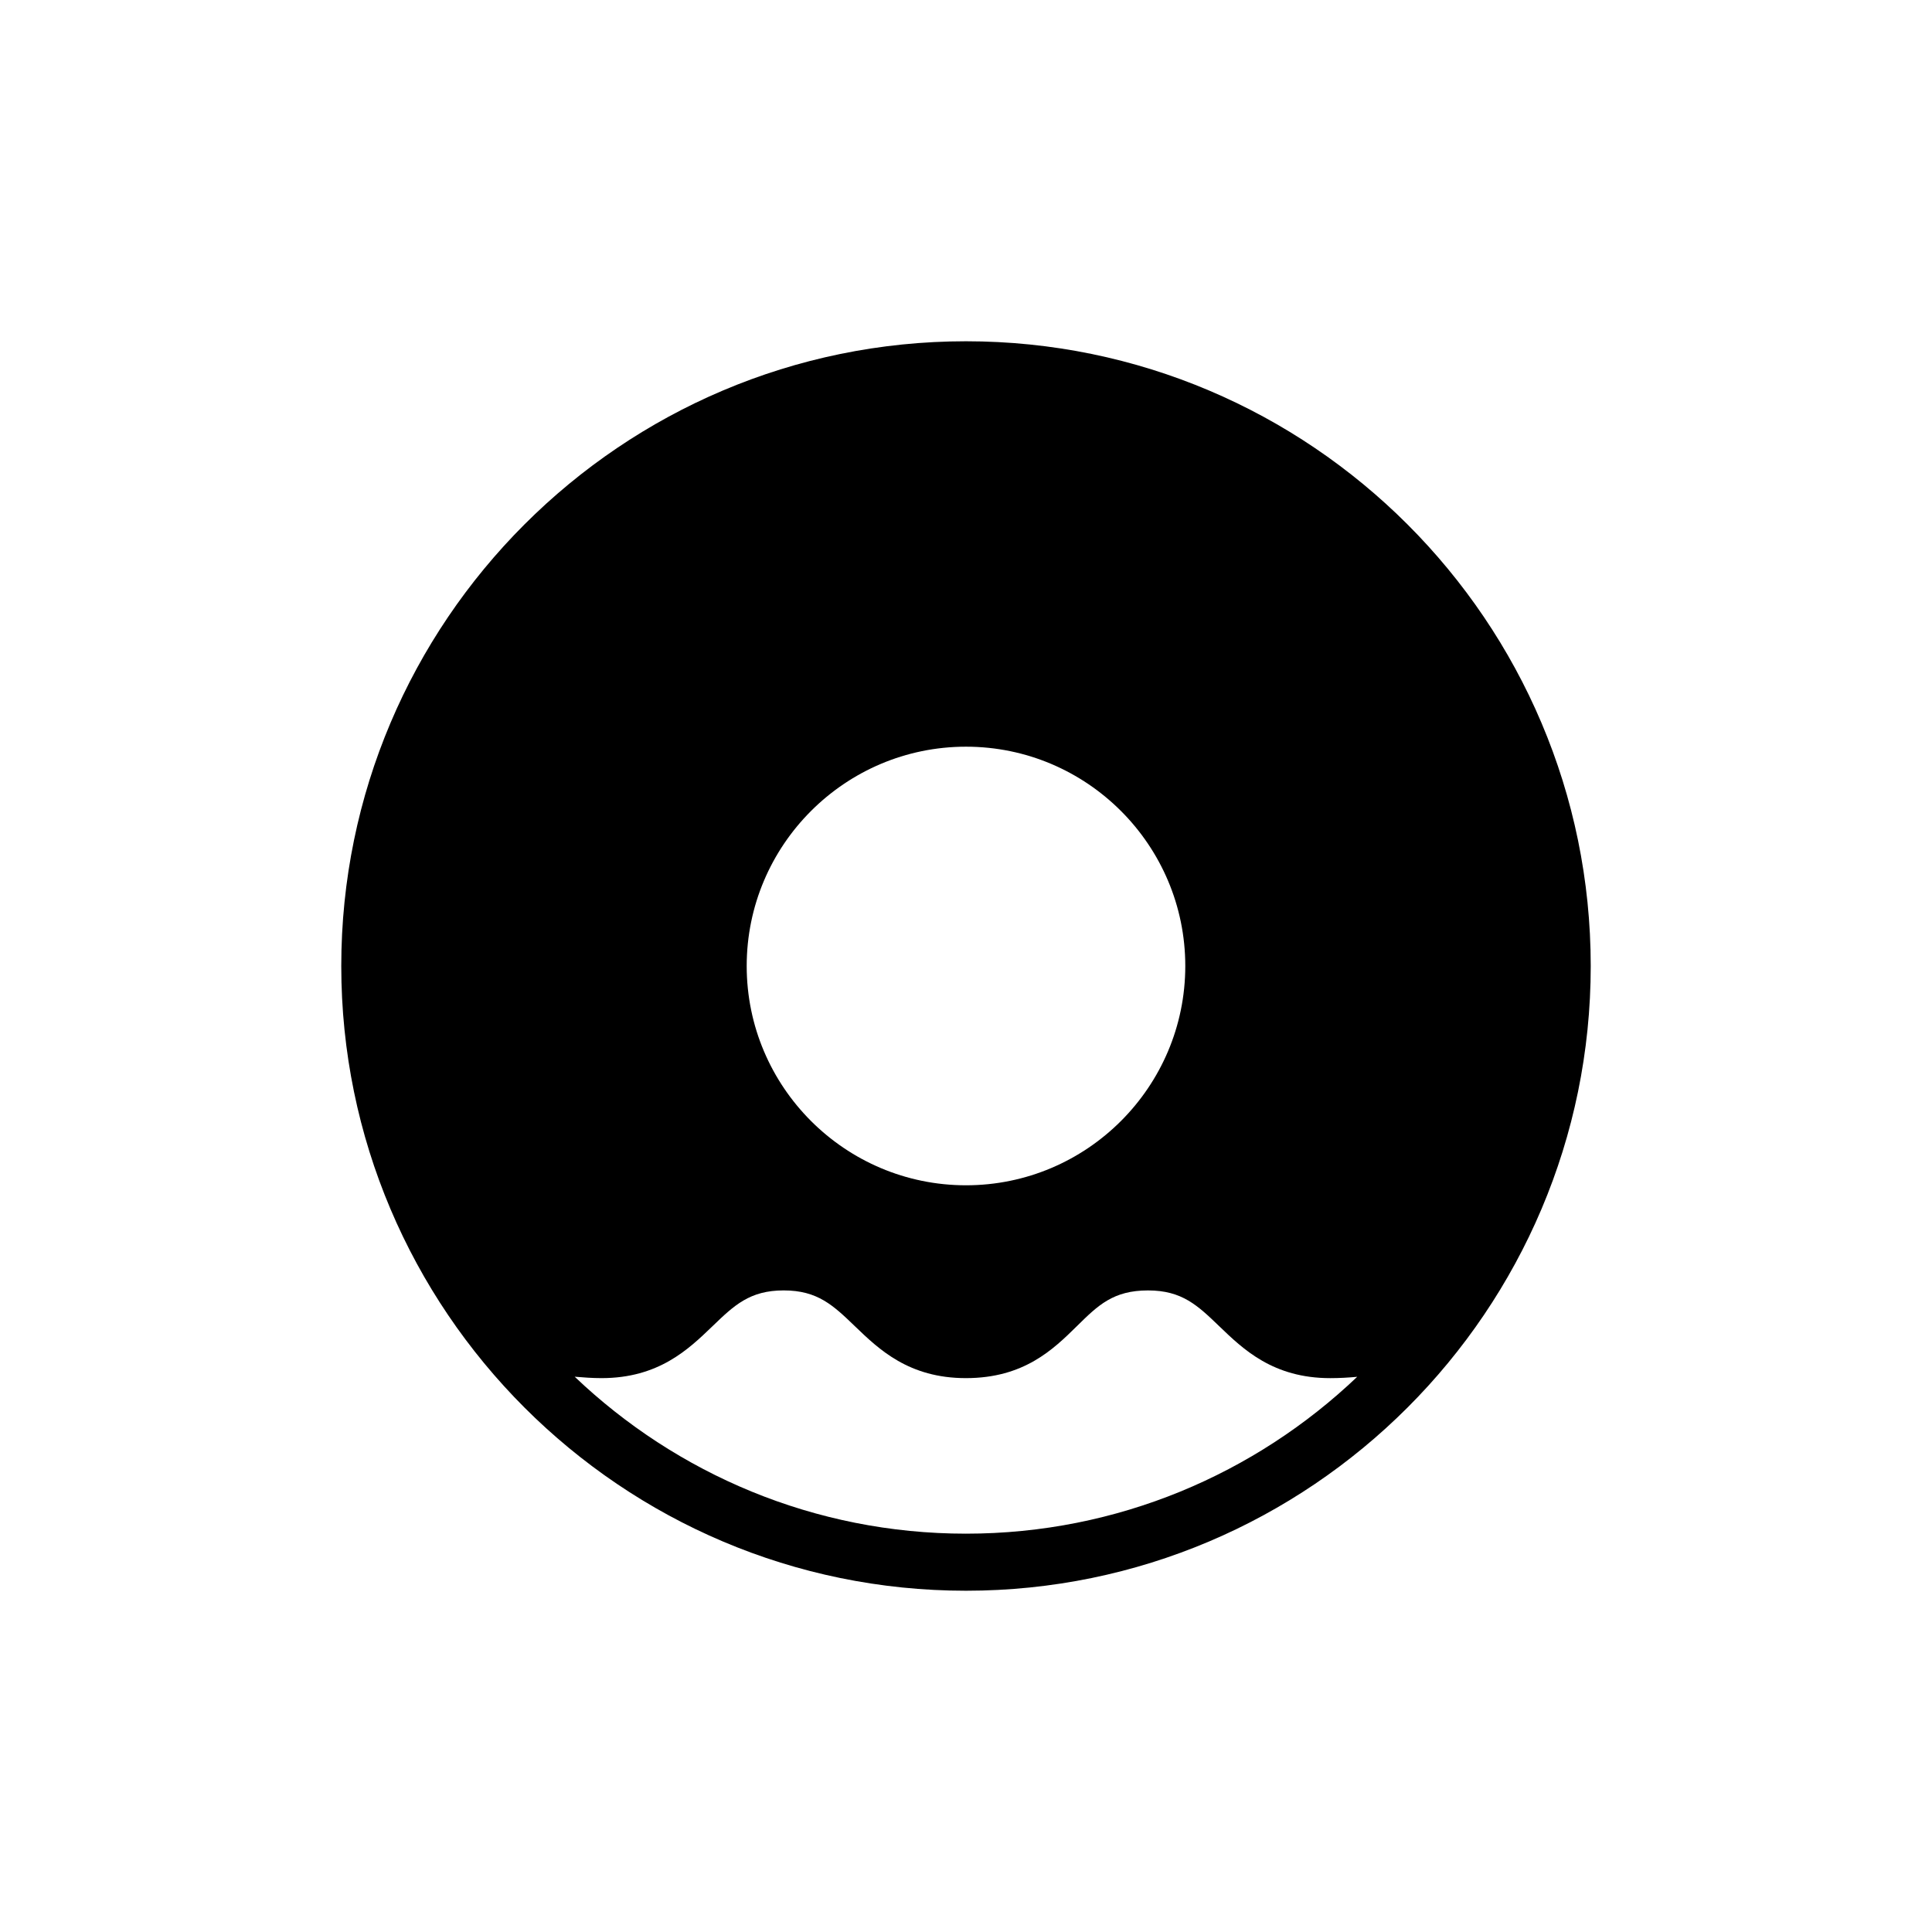 <?xml version="1.0" encoding="UTF-8"?>
<!-- Uploaded to: SVG Repo, www.svgrepo.com, Generator: SVG Repo Mixer Tools -->
<svg fill="#000000" width="800px" height="800px" version="1.1" viewBox="144 144 512 512" xmlns="http://www.w3.org/2000/svg">
 <path d="m400 234.44c-91.297 0-165.56 74.266-165.56 165.56 0 91.285 74.262 165.56 165.56 165.56 91.285 0 165.56-74.273 165.56-165.56-0.004-91.293-74.273-165.56-165.56-165.56zm0 107.44c32.047 0 58.113 26.078 58.113 58.121 0 32.039-26.066 58.113-58.113 58.113s-58.117-26.074-58.117-58.113c0-32.043 26.07-58.121 58.117-58.121zm0 208.56c-40.168 0-76.684-15.852-103.7-41.594 2.344 0.195 4.684 0.371 7.106 0.371 15.125 0 23.035-7.617 29.391-13.738 5.727-5.523 9.871-9.508 18.883-9.508 9.023 0 13.156 3.984 18.895 9.508 6.359 6.121 14.27 13.738 29.391 13.738 15.422 0 23.184-7.648 29.434-13.789 5.566-5.488 9.594-9.453 18.832-9.453 9.023 0 13.164 3.984 18.902 9.508 6.359 6.121 14.27 13.738 29.391 13.738 2.438 0 4.812-0.141 7.144-0.352-27.008 25.727-63.516 41.57-103.67 41.57z"/>
</svg>